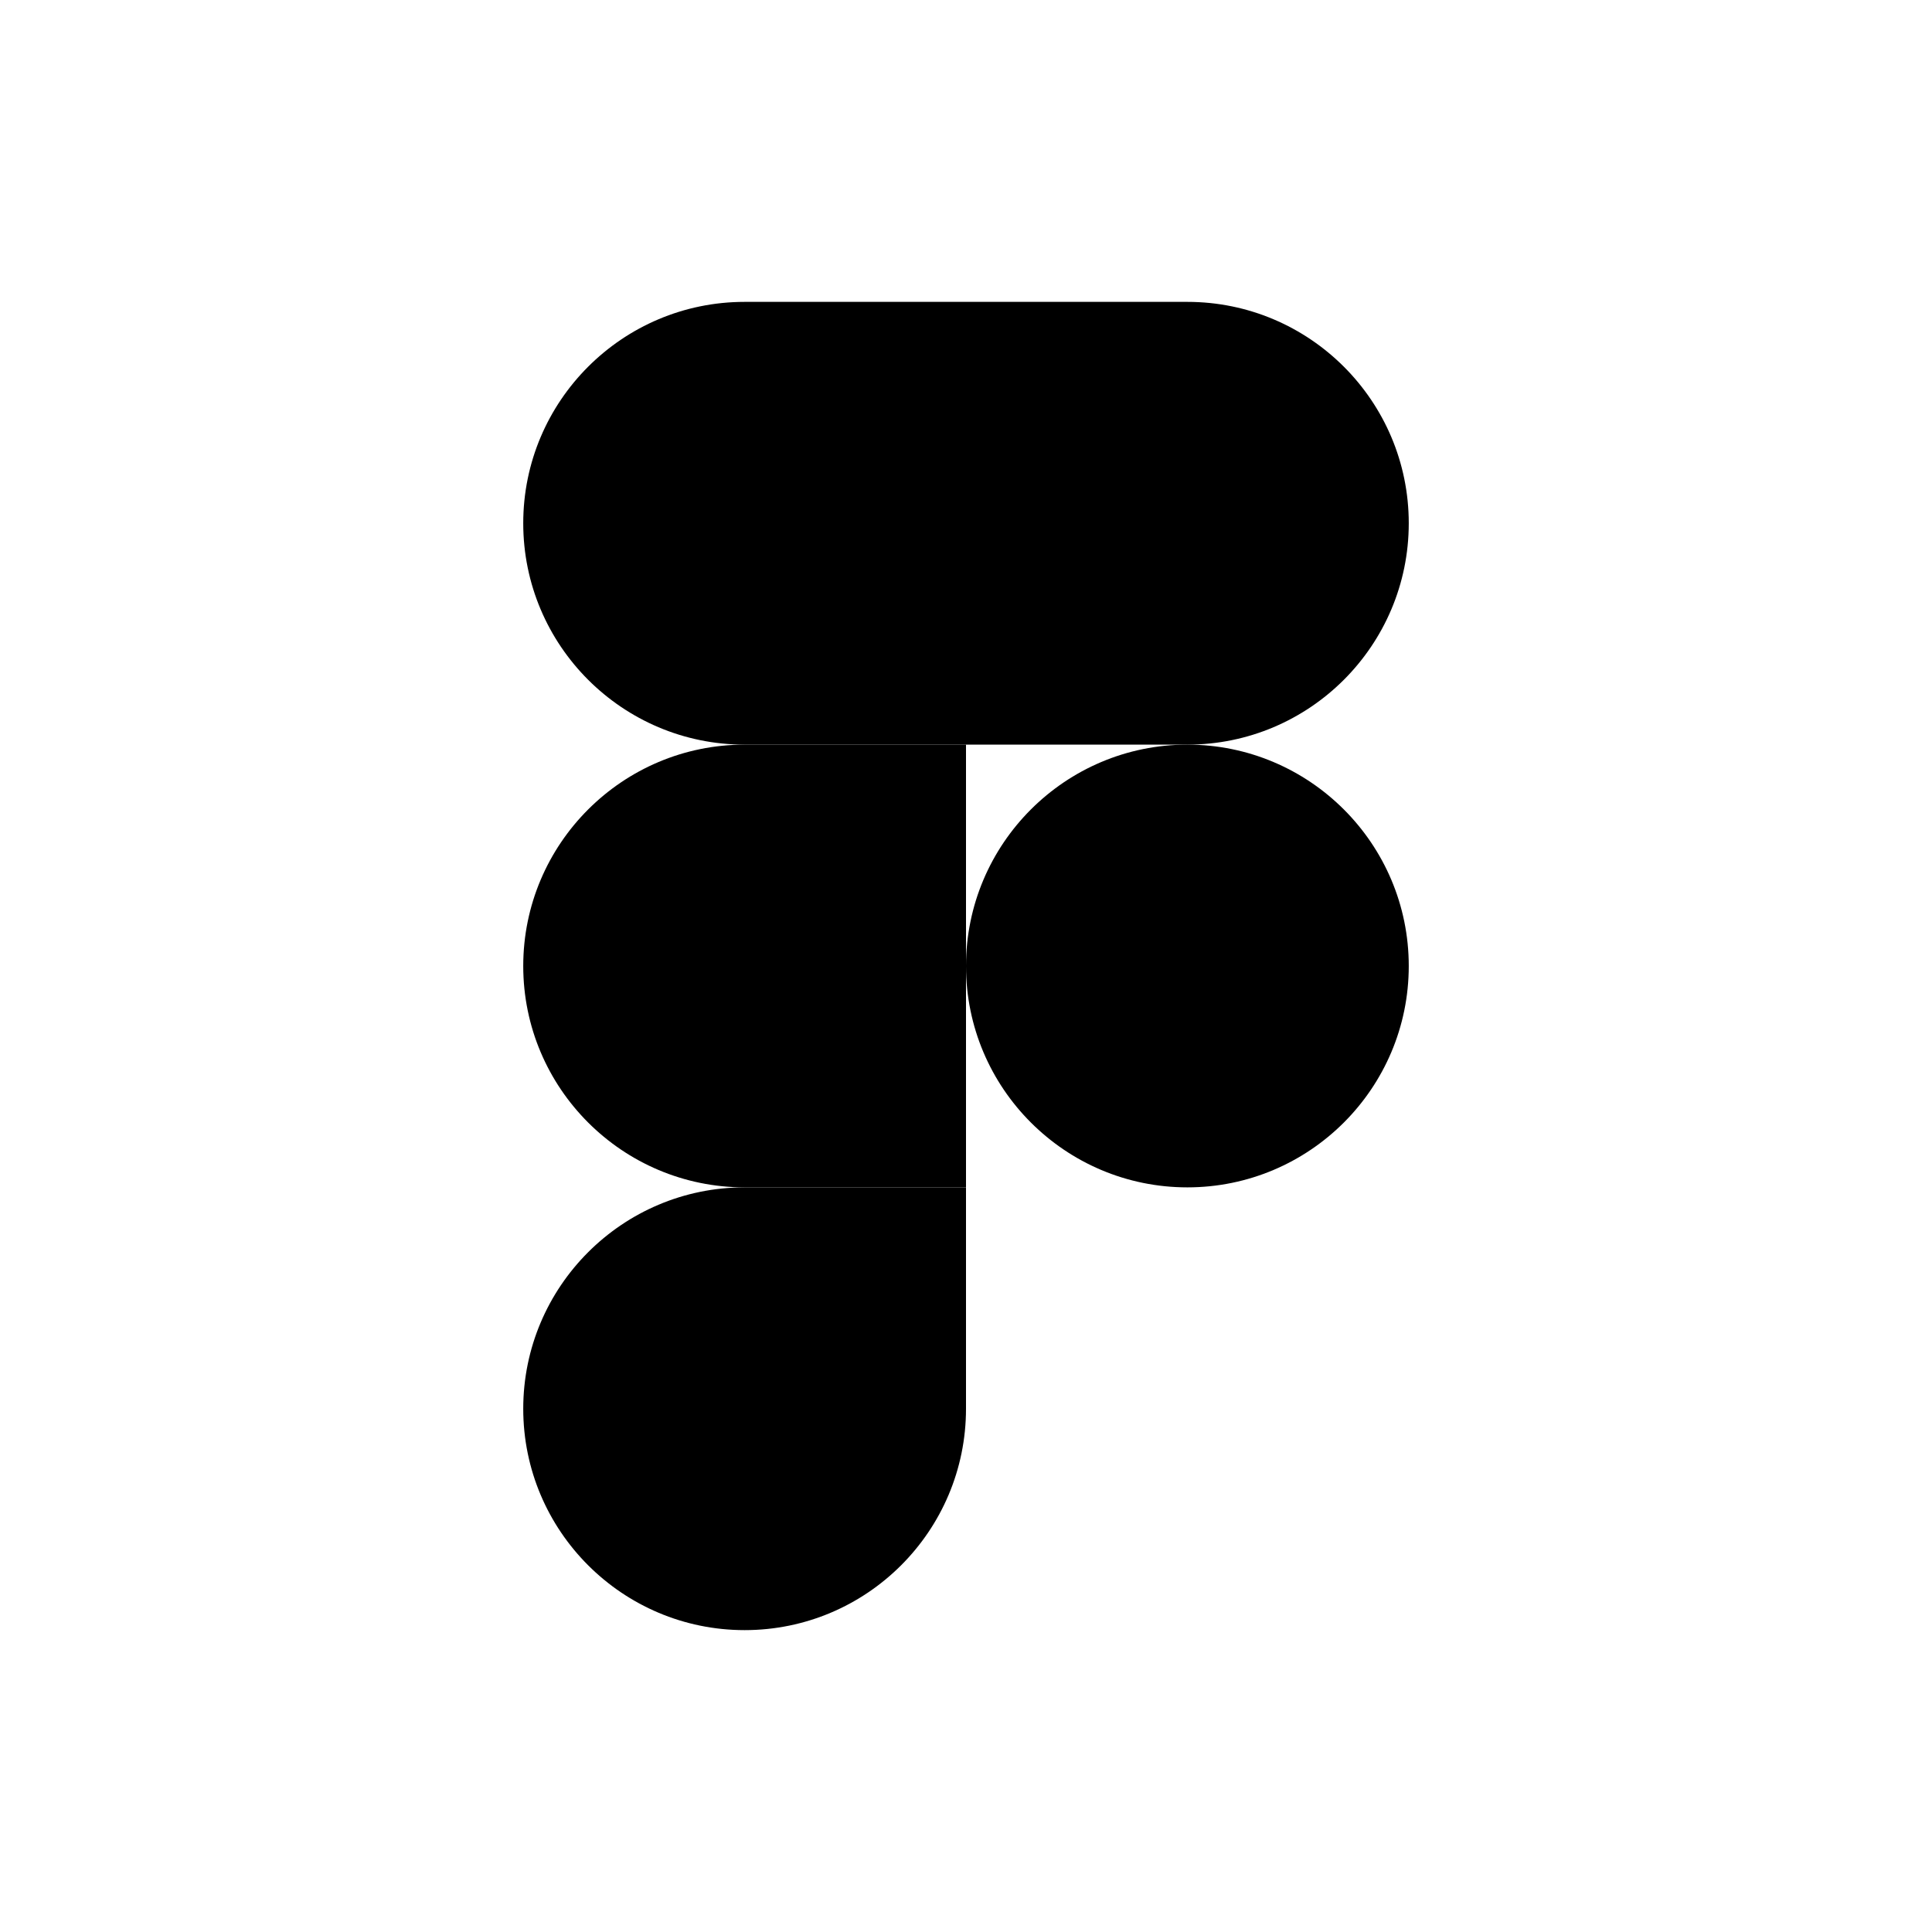 <svg width="64" height="64" viewBox="0 0 64 64" fill="none" xmlns="http://www.w3.org/2000/svg">
<rect width="64" height="64" fill="white"/>
<path d="M24.667 54C28.715 54 32 50.715 32 46.667V39.333H24.667C20.619 39.333 17.333 42.619 17.333 46.667C17.333 50.715 20.619 54 24.667 54Z" fill="black"/>
<path d="M17.333 32C17.333 27.952 20.619 24.667 24.667 24.667H32V39.333H24.667C20.619 39.333 17.333 36.048 17.333 32Z" fill="black"/>
<path d="M17.333 17.333C17.333 13.285 20.619 10 24.667 10H32V24.667H24.667C20.619 24.667 17.333 21.381 17.333 17.333Z" fill="black"/>
<path d="M32 10H39.333C43.381 10 46.667 13.285 46.667 17.333C46.667 21.381 43.381 24.667 39.333 24.667L32 24.667V10Z" fill="black"/>
<path d="M46.667 32C46.667 36.048 43.381 39.333 39.333 39.333C35.285 39.333 32 36.048 32 32C32 27.952 35.285 24.667 39.333 24.667C43.381 24.667 46.667 27.952 46.667 32Z" fill="black"/>
</svg>
